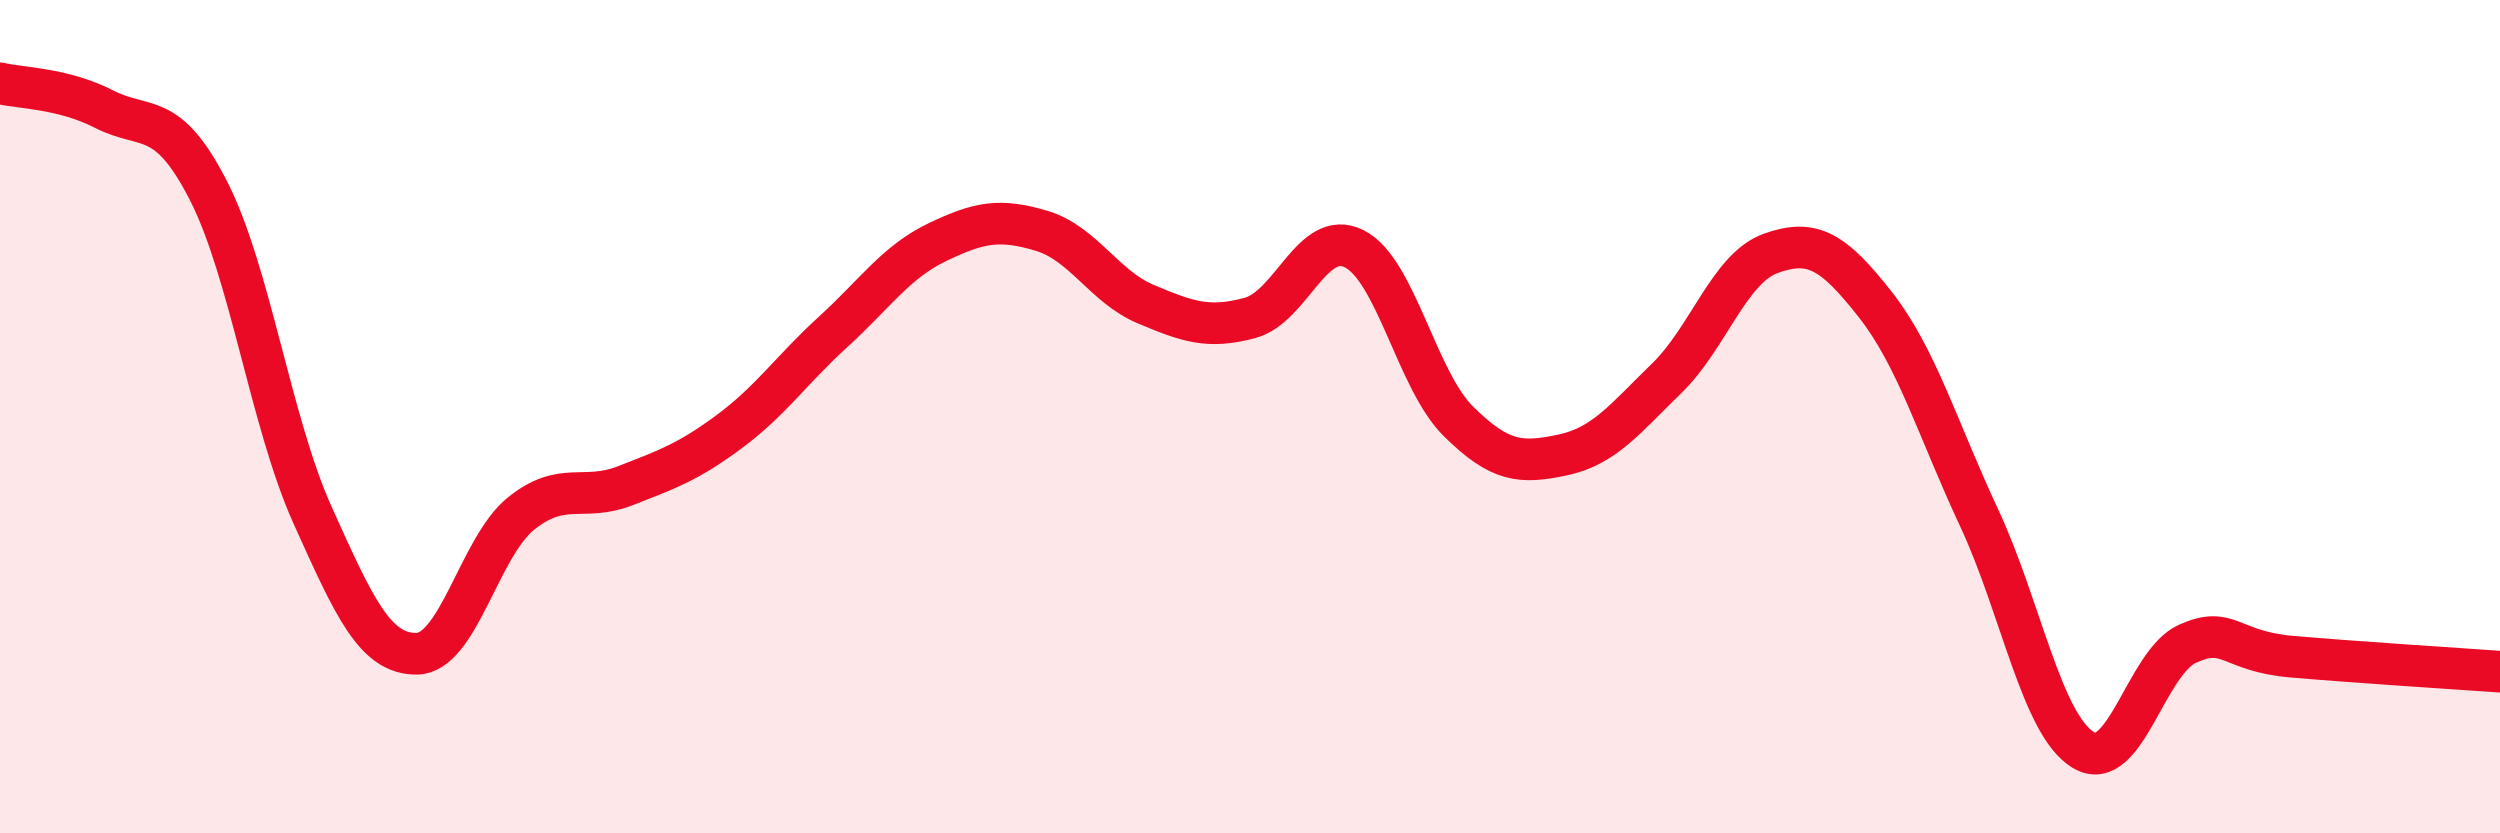 
    <svg width="60" height="20" viewBox="0 0 60 20" xmlns="http://www.w3.org/2000/svg">
      <path
        d="M 0,2 C 0.5,2.12 1.5,2.11 2.5,2.62 C 3.5,3.13 4,2.62 5,4.57 C 6,6.52 6.5,10.14 7.5,12.36 C 8.5,14.58 9,15.7 10,15.69 C 11,15.68 11.5,13.14 12.5,12.33 C 13.5,11.52 14,12.05 15,11.66 C 16,11.27 16.5,11.1 17.5,10.36 C 18.5,9.62 19,8.87 20,7.96 C 21,7.05 21.5,6.29 22.5,5.81 C 23.5,5.33 24,5.24 25,5.54 C 26,5.84 26.5,6.88 27.5,7.3 C 28.5,7.72 29,7.9 30,7.63 C 31,7.36 31.5,5.47 32.5,5.97 C 33.5,6.47 34,9.12 35,10.11 C 36,11.1 36.5,11.13 37.5,10.92 C 38.5,10.71 39,10.05 40,9.08 C 41,8.11 41.5,6.44 42.5,6.08 C 43.5,5.72 44,6.03 45,7.3 C 46,8.57 46.5,10.29 47.5,12.43 C 48.5,14.57 49,17.4 50,18 C 51,18.6 51.5,15.9 52.5,15.45 C 53.5,15 53.5,15.63 55,15.76 C 56.5,15.89 59,16.05 60,16.12L60 20L0 20Z"
        fill="#EB0A25"
        opacity="0.1"
        stroke-linecap="round"
        stroke-linejoin="round"
      />
      <path
        d="M 0,2 C 0.5,2.12 1.5,2.11 2.5,2.62 C 3.5,3.13 4,2.62 5,4.57 C 6,6.52 6.5,10.14 7.5,12.36 C 8.5,14.58 9,15.7 10,15.69 C 11,15.68 11.5,13.14 12.5,12.33 C 13.5,11.52 14,12.05 15,11.66 C 16,11.27 16.5,11.1 17.5,10.36 C 18.5,9.62 19,8.87 20,7.96 C 21,7.05 21.5,6.29 22.5,5.81 C 23.5,5.33 24,5.24 25,5.54 C 26,5.84 26.5,6.88 27.5,7.3 C 28.5,7.72 29,7.9 30,7.63 C 31,7.36 31.5,5.47 32.5,5.97 C 33.5,6.47 34,9.12 35,10.11 C 36,11.1 36.5,11.13 37.5,10.92 C 38.5,10.71 39,10.05 40,9.08 C 41,8.11 41.5,6.44 42.5,6.08 C 43.5,5.72 44,6.03 45,7.3 C 46,8.57 46.5,10.29 47.5,12.43 C 48.5,14.57 49,17.4 50,18 C 51,18.6 51.5,15.9 52.5,15.45 C 53.5,15 53.5,15.63 55,15.76 C 56.5,15.89 59,16.05 60,16.12"
        stroke="#EB0A25"
        stroke-width="1"
        fill="none"
        stroke-linecap="round"
        stroke-linejoin="round"
      />
    </svg>
  